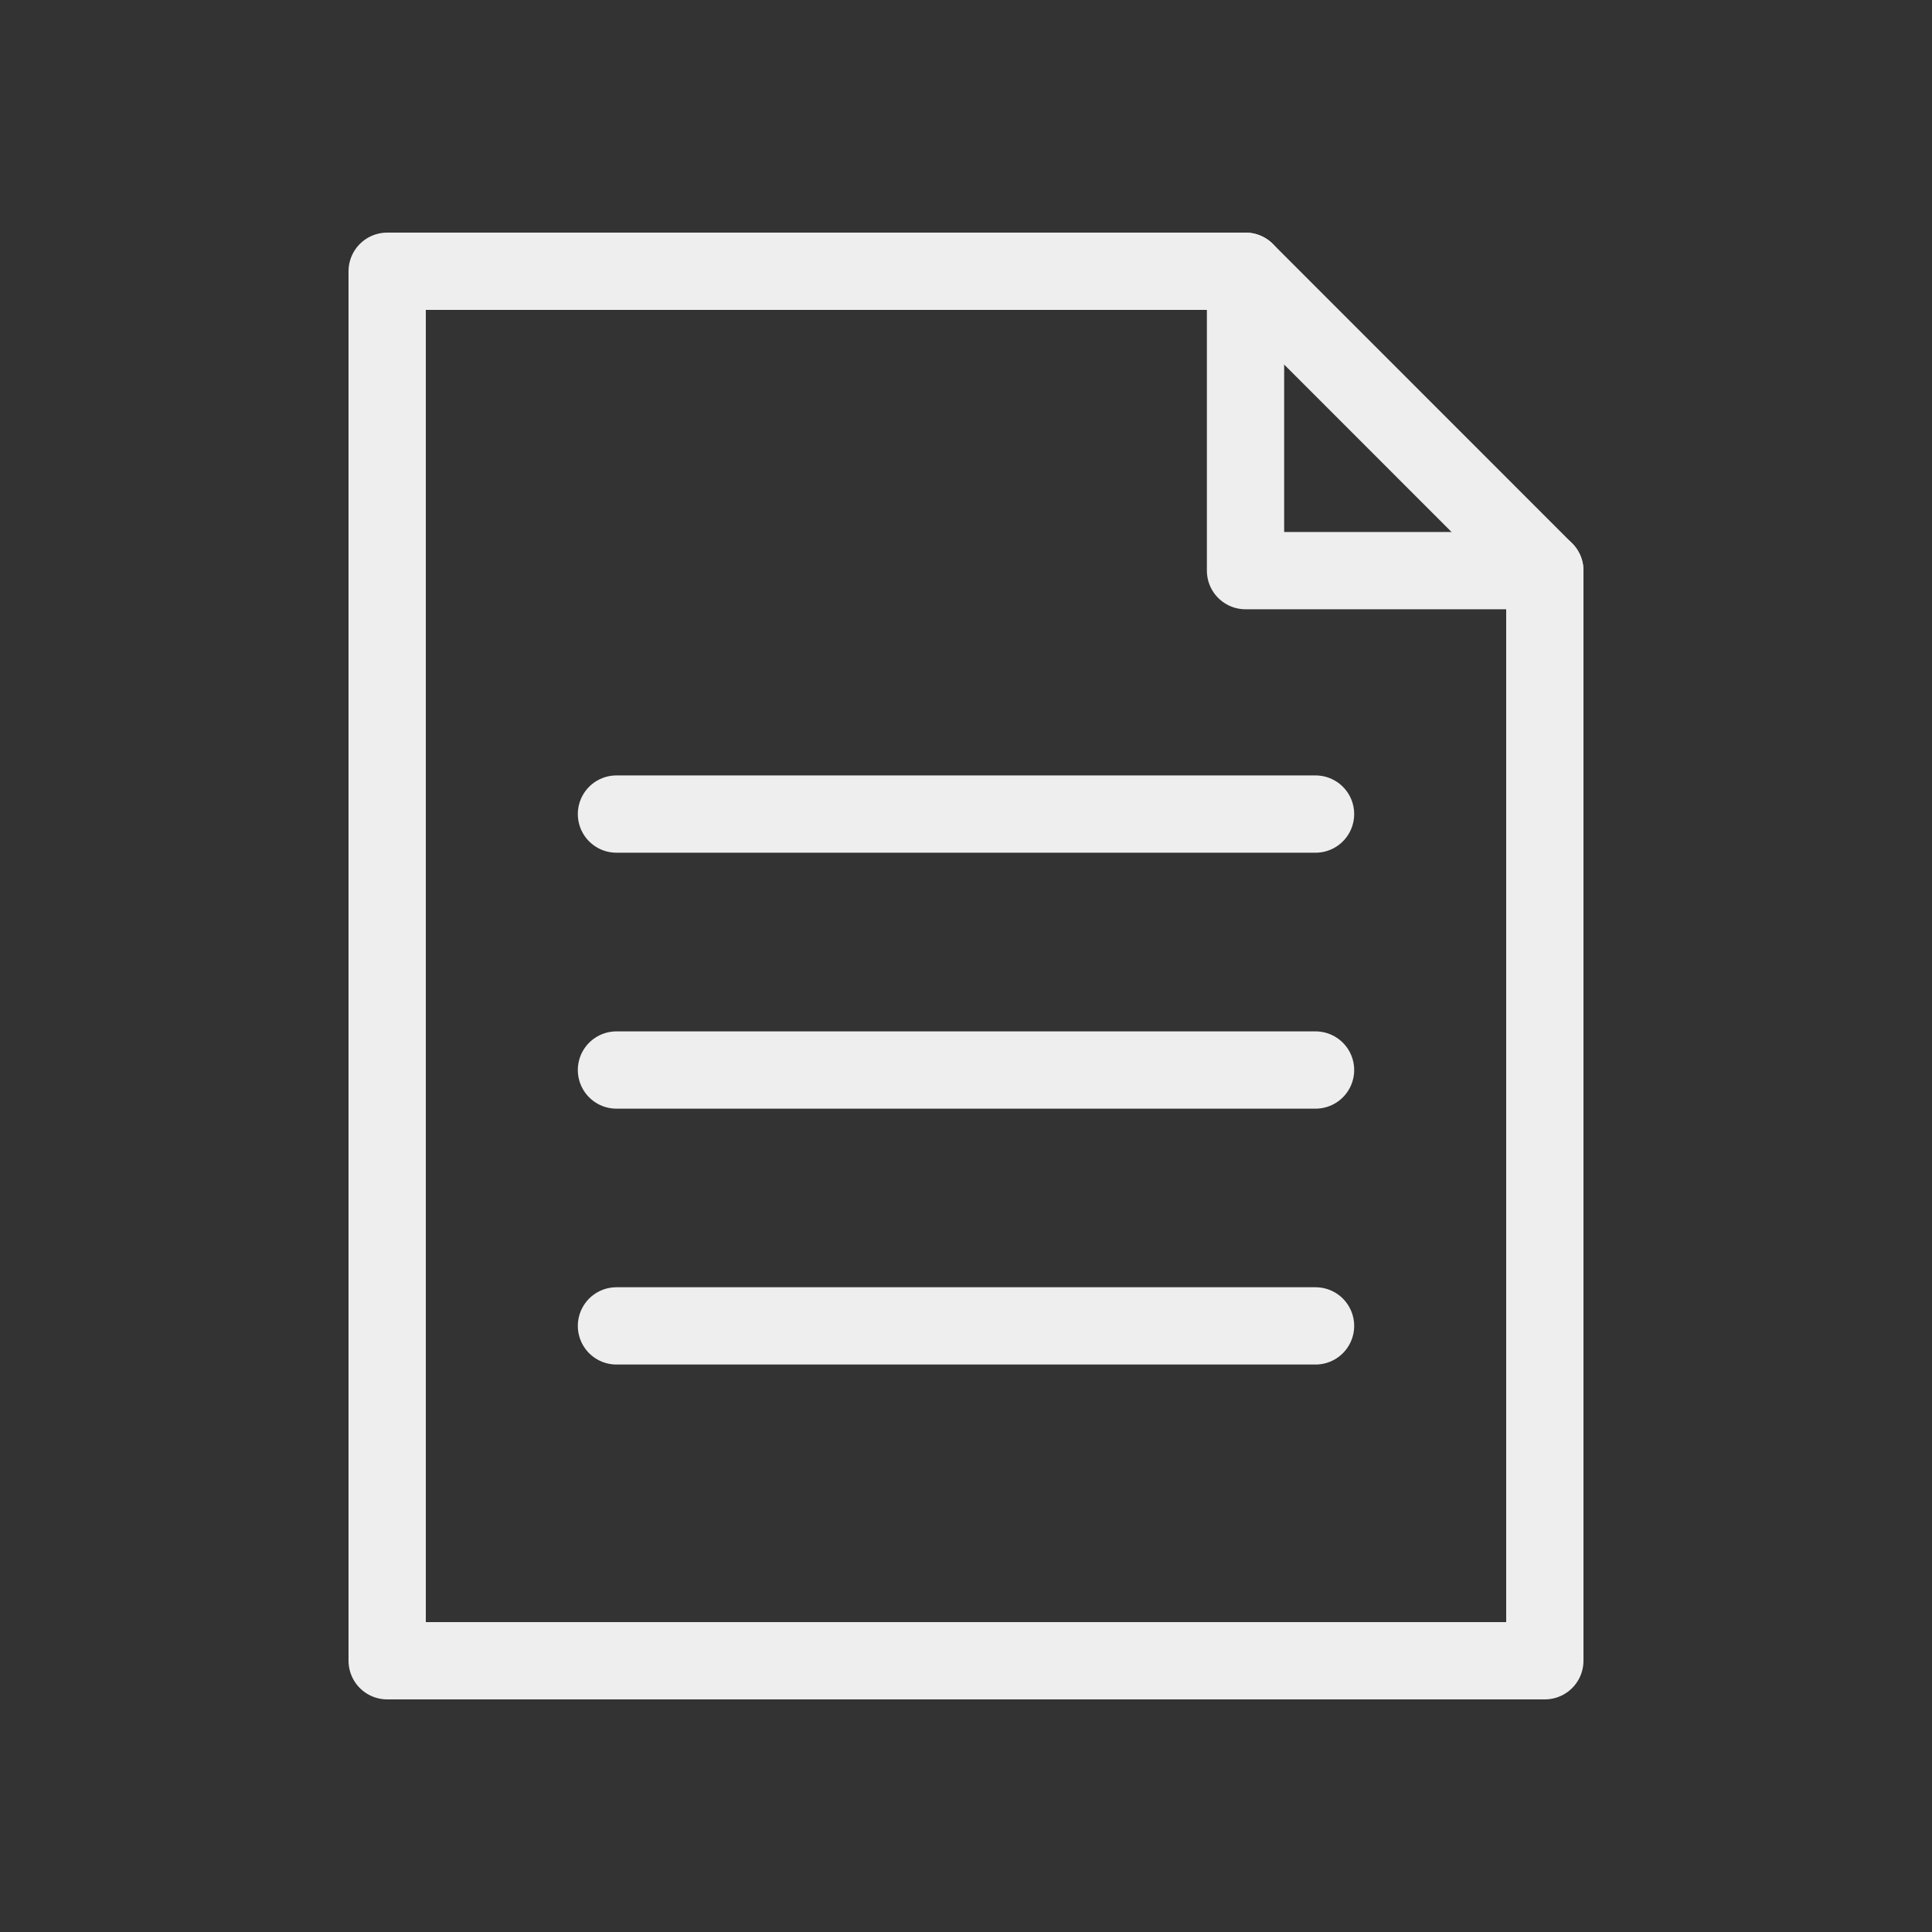 <?xml version="1.0" encoding="utf-8"?>
<!-- Generator: Adobe Illustrator 16.0.0, SVG Export Plug-In . SVG Version: 6.00 Build 0)  -->
<!DOCTYPE svg PUBLIC "-//W3C//DTD SVG 1.1//EN" "http://www.w3.org/Graphics/SVG/1.1/DTD/svg11.dtd">
<svg version="1.1" id="레이어_1" xmlns="http://www.w3.org/2000/svg" xmlns:xlink="http://www.w3.org/1999/xlink" x="0px"
	 y="0px" width="25px" height="25px" viewBox="0 0 25 25" enable-background="new 0 0 25 25" xml:space="preserve">
<rect x="0" y="0" width="25" height="25" fill="#333333" stroke="none"/>
<g>
	<polygon fill="none" stroke="#EEEEEE" stroke-linecap="round" stroke-linejoin="round" stroke-miterlimit="10" points="
		16.117,3.51 5.01,3.51 5.01,21.49 19.99,21.49 19.99,7.384 16.117,7.384 	"/>
	
		<line fill="none" stroke="#EEEEEE" stroke-linecap="round" stroke-linejoin="round" stroke-miterlimit="10" x1="16.117" y1="3.51" x2="19.99" y2="7.384"/>
	<path fill="none" stroke="#EEEEEE" stroke-linecap="round" stroke-linejoin="round" stroke-miterlimit="10" d="M16.117,3.51"/>
	<path fill="none" stroke="#EEEEEE" stroke-linecap="round" stroke-linejoin="round" stroke-miterlimit="10" d="M16.117,7.384"/>
</g>
<line fill="none" stroke="#EEEEEE" stroke-linecap="round" stroke-linejoin="round" stroke-miterlimit="10" x1="7.977" y1="10.534" x2="17.023" y2="10.534"/>
<line fill="none" stroke="#EEEEEE" stroke-linecap="round" stroke-linejoin="round" stroke-miterlimit="10" x1="7.977" y1="13.846" x2="17.023" y2="13.846"/>
<line fill="none" stroke="#EEEEEE" stroke-linecap="round" stroke-linejoin="round" stroke-miterlimit="10" x1="7.977" y1="17.157" x2="17.023" y2="17.157"/>
</svg>
